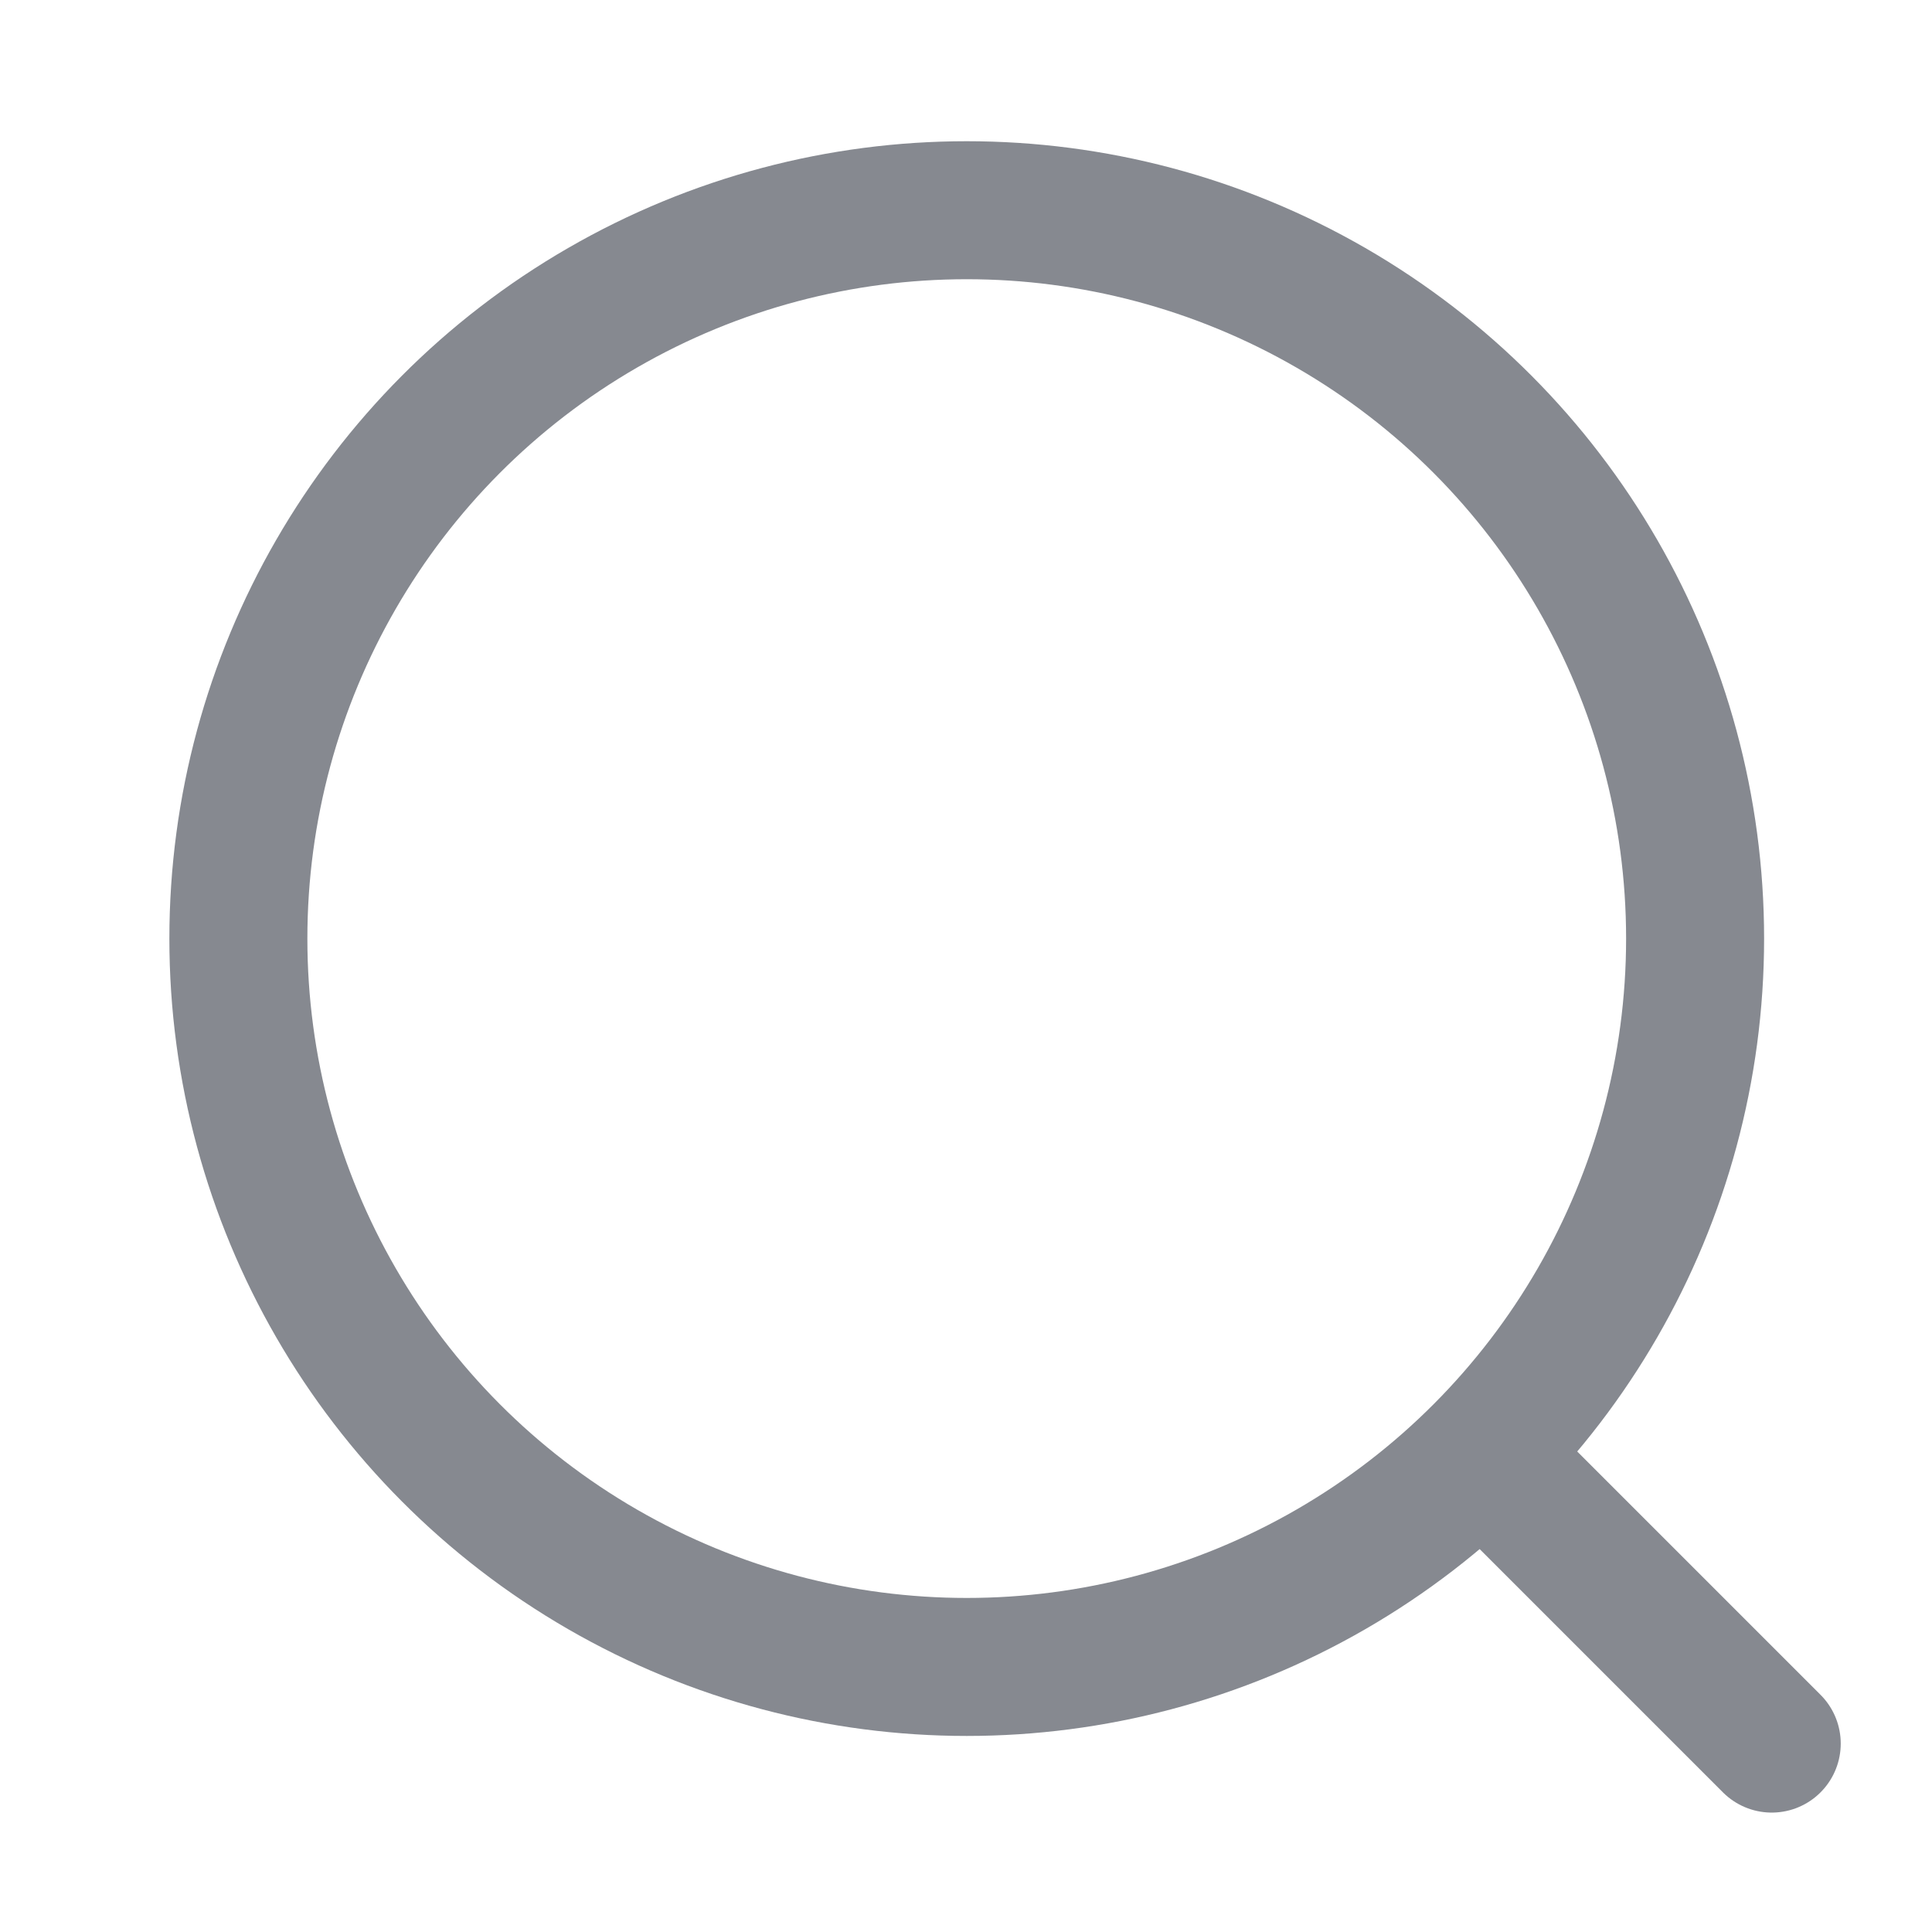 <svg xmlns="http://www.w3.org/2000/svg" viewBox="0 0 21 21" fill="none">
<g clip-path="url(#clip0_19405_3654)">
<circle cx="10.508" cy="10.202" r="7.917" stroke="#868990" stroke-width="1.5"/>
<path d="M16.341 16.035L19.258 18.952" stroke="#868990" stroke-width="1.5" stroke-linecap="round"/>
</g>
<defs>
<clipPath id="clip0_19405_3654">
<rect width="20" height="20" fill="white" transform="translate(0.925 0.617)"/>
</clipPath>
</defs>
</svg>